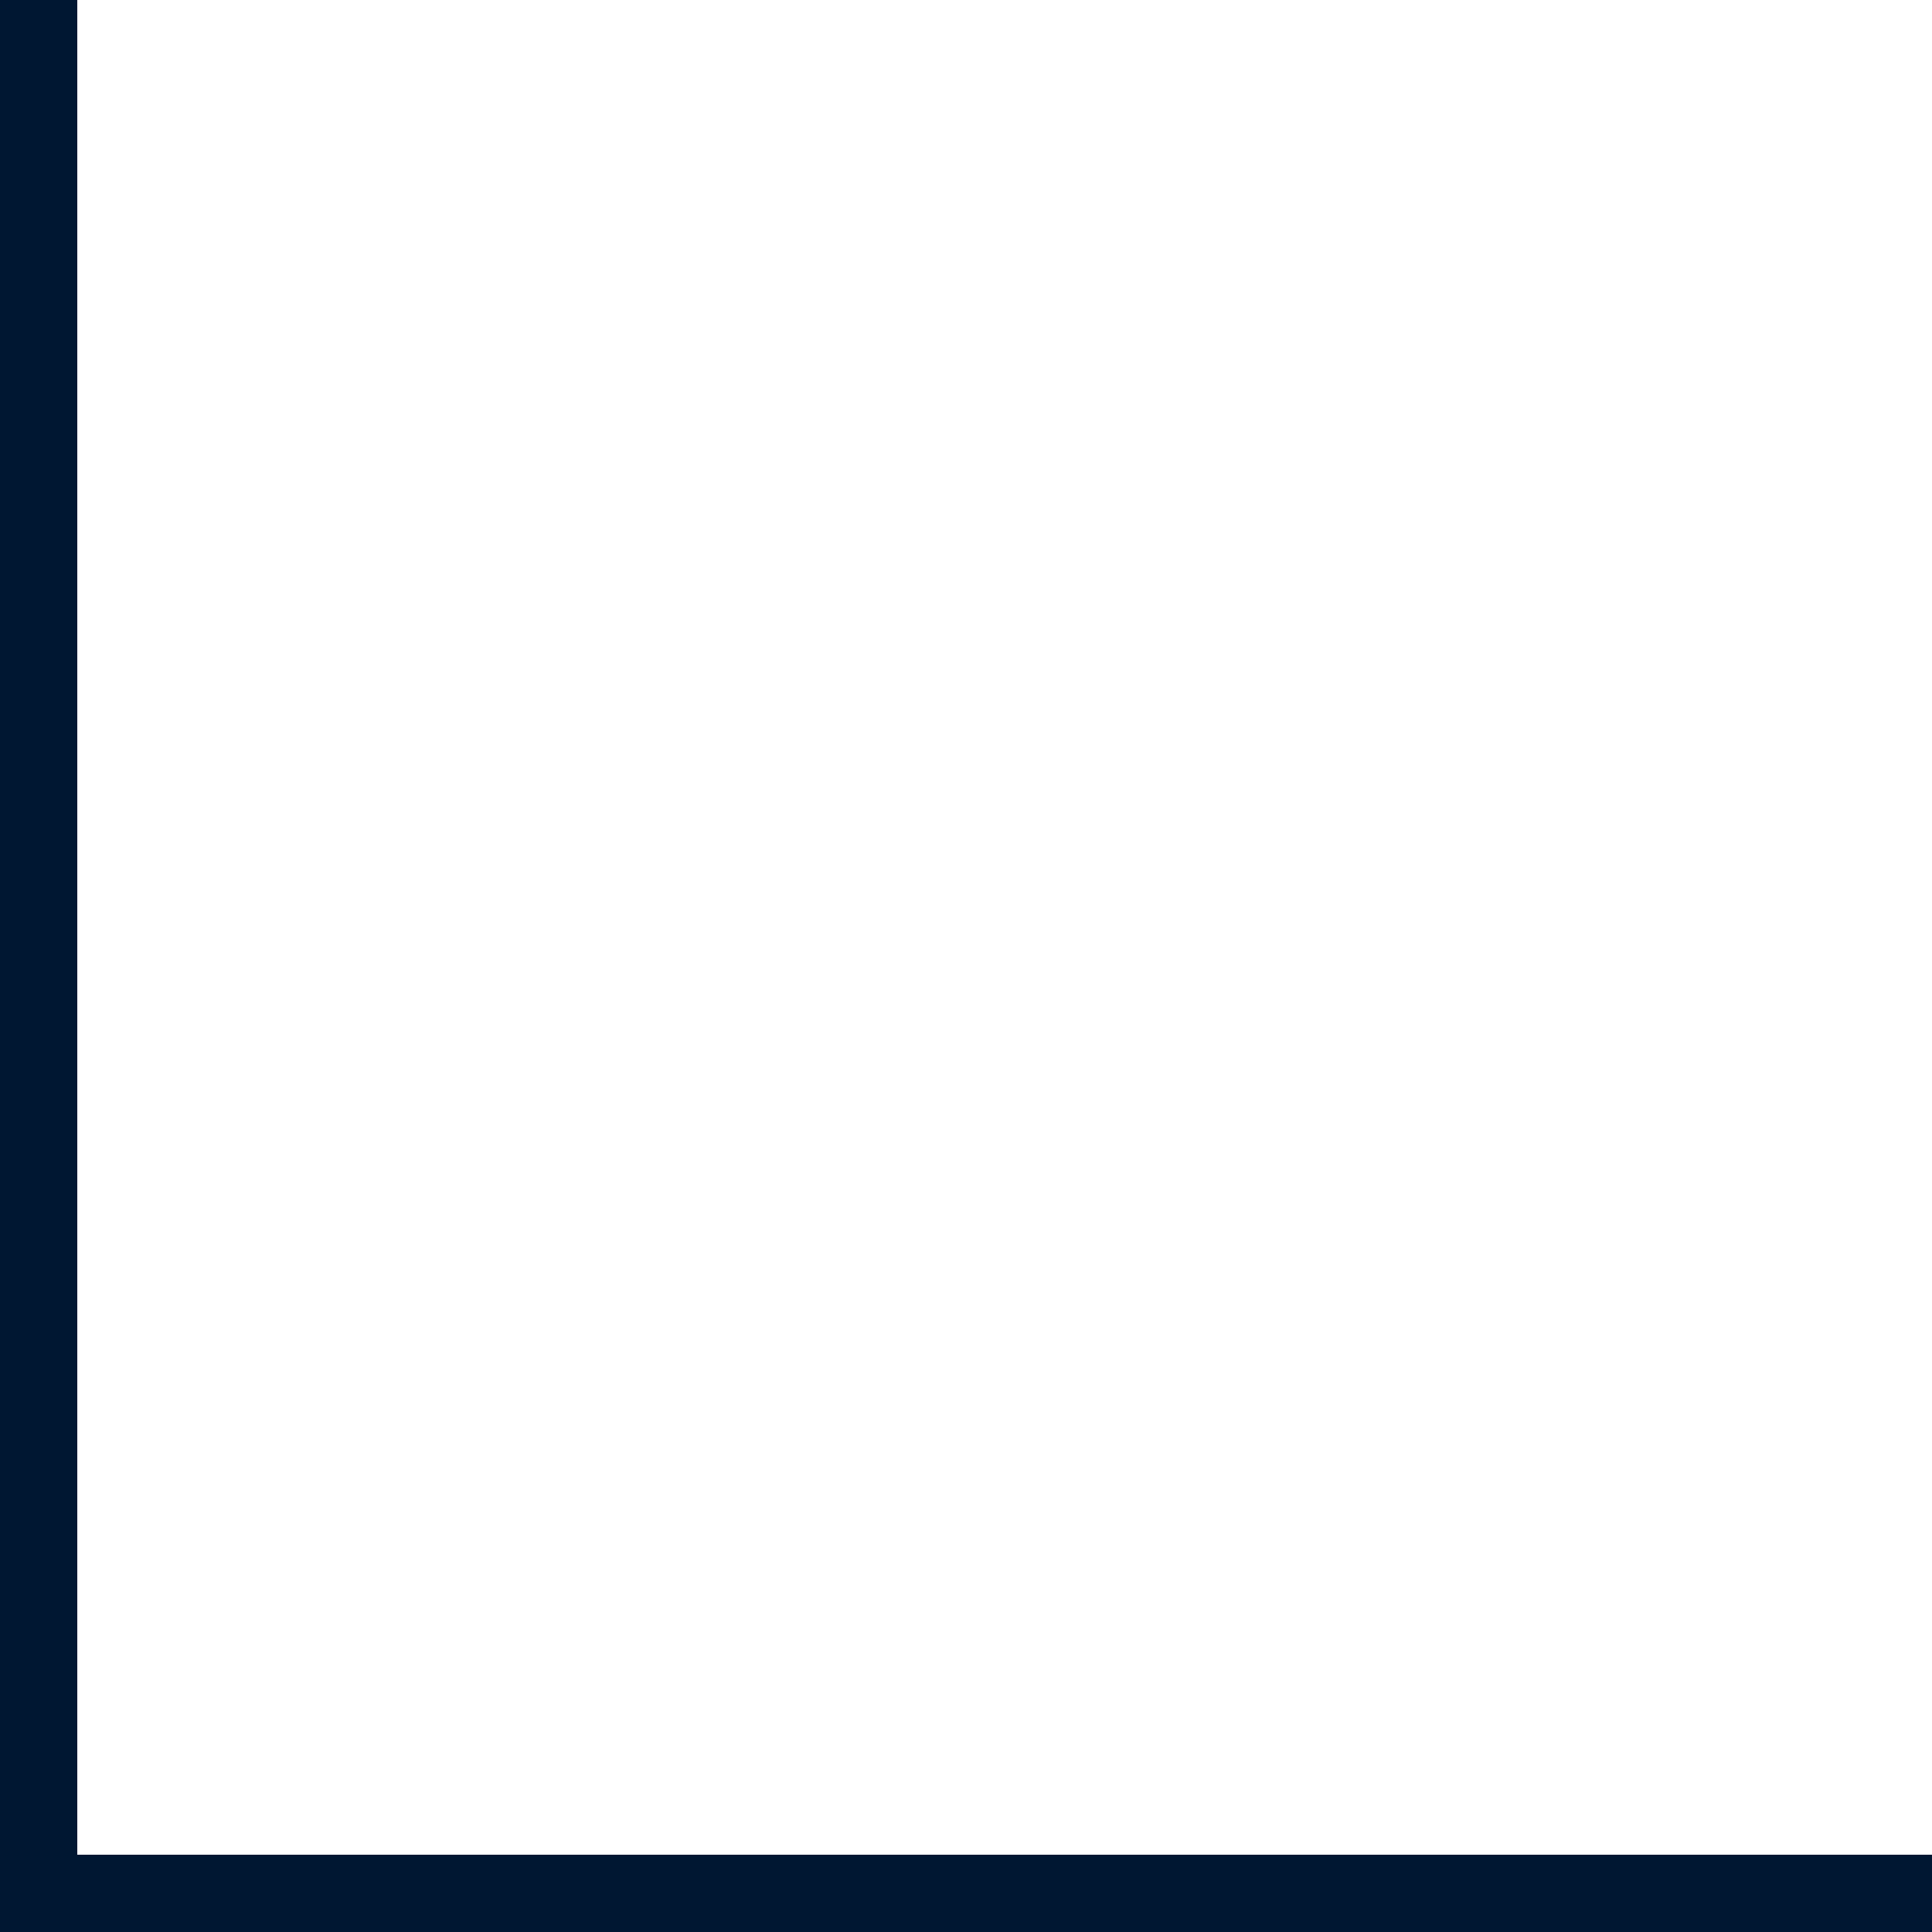 <?xml version="1.0" encoding="UTF-8"?> <svg xmlns="http://www.w3.org/2000/svg" width="25" height="25" viewBox="0 0 25 25" fill="none"><g clip-path="url(#clip0_8103_499)"><path d="M25.146 25V24H1V-0.146H0V25H25.146Z" fill="#001732"></path></g><defs><clipPath id="clip0_8103_499"><rect width="25" height="25" fill="white"></rect></clipPath></defs></svg> 